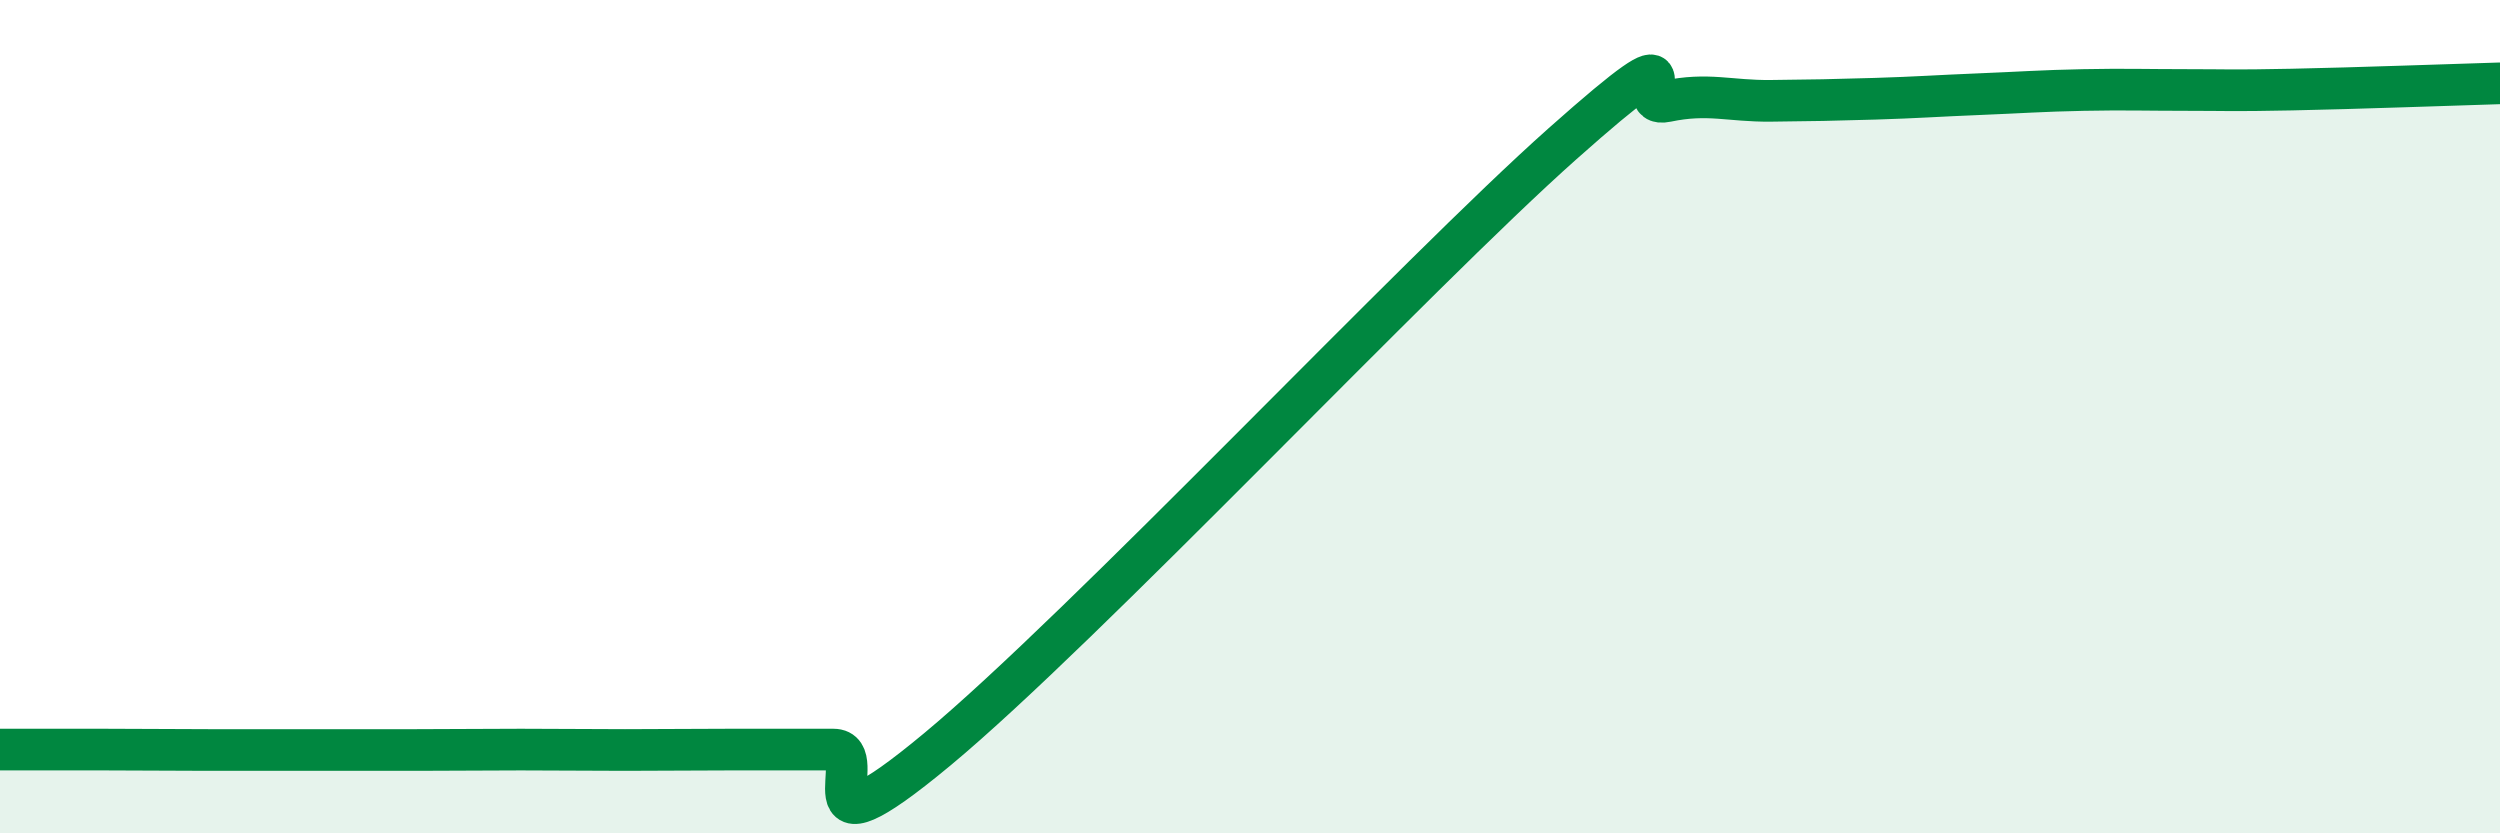 
    <svg width="60" height="20" viewBox="0 0 60 20" xmlns="http://www.w3.org/2000/svg">
      <path
        d="M 0,17.99 C 0.5,17.99 1.5,17.99 2.5,17.99 C 3.5,17.99 4,18 5,18 C 6,18 6.5,18 7.5,18 C 8.5,18 9,18 10,18 C 11,18 11.5,17.99 12.5,17.99 C 13.5,17.99 14,18 15,18 C 16,18 16.5,17.99 17.5,17.99 C 18.5,17.99 19,17.99 20,17.99 C 21,17.99 19,20.89 22.5,17.98 C 26,15.07 34,6.56 37.5,3.45 C 41,0.34 39,2.64 40,2.43 C 41,2.22 41.5,2.43 42.5,2.42 C 43.5,2.41 44,2.4 45,2.37 C 46,2.34 46.5,2.3 47.5,2.26 C 48.5,2.22 49,2.18 50,2.16 C 51,2.14 51.5,2.16 52.5,2.16 C 53.5,2.16 53.5,2.18 55,2.15 C 56.5,2.12 59,2.03 60,2L60 20L0 20Z"
        fill="#008740"
        opacity="0.1"
        stroke-linecap="round"
        stroke-linejoin="round"
      />
      <path
        d="M 0,17.99 C 0.5,17.99 1.5,17.99 2.5,17.99 C 3.5,17.99 4,18 5,18 C 6,18 6.5,18 7.5,18 C 8.5,18 9,18 10,18 C 11,18 11.5,17.99 12.5,17.99 C 13.5,17.99 14,18 15,18 C 16,18 16.5,17.99 17.5,17.99 C 18.5,17.99 19,17.99 20,17.99 C 21,17.99 19,20.89 22.5,17.98 C 26,15.07 34,6.56 37.5,3.45 C 41,0.34 39,2.64 40,2.43 C 41,2.22 41.5,2.43 42.5,2.42 C 43.5,2.41 44,2.4 45,2.37 C 46,2.34 46.5,2.3 47.5,2.26 C 48.5,2.22 49,2.18 50,2.16 C 51,2.14 51.5,2.16 52.5,2.16 C 53.5,2.16 53.5,2.18 55,2.15 C 56.5,2.12 59,2.03 60,2"
        stroke="#008740"
        stroke-width="1"
        fill="none"
        stroke-linecap="round"
        stroke-linejoin="round"
      />
    </svg>
  